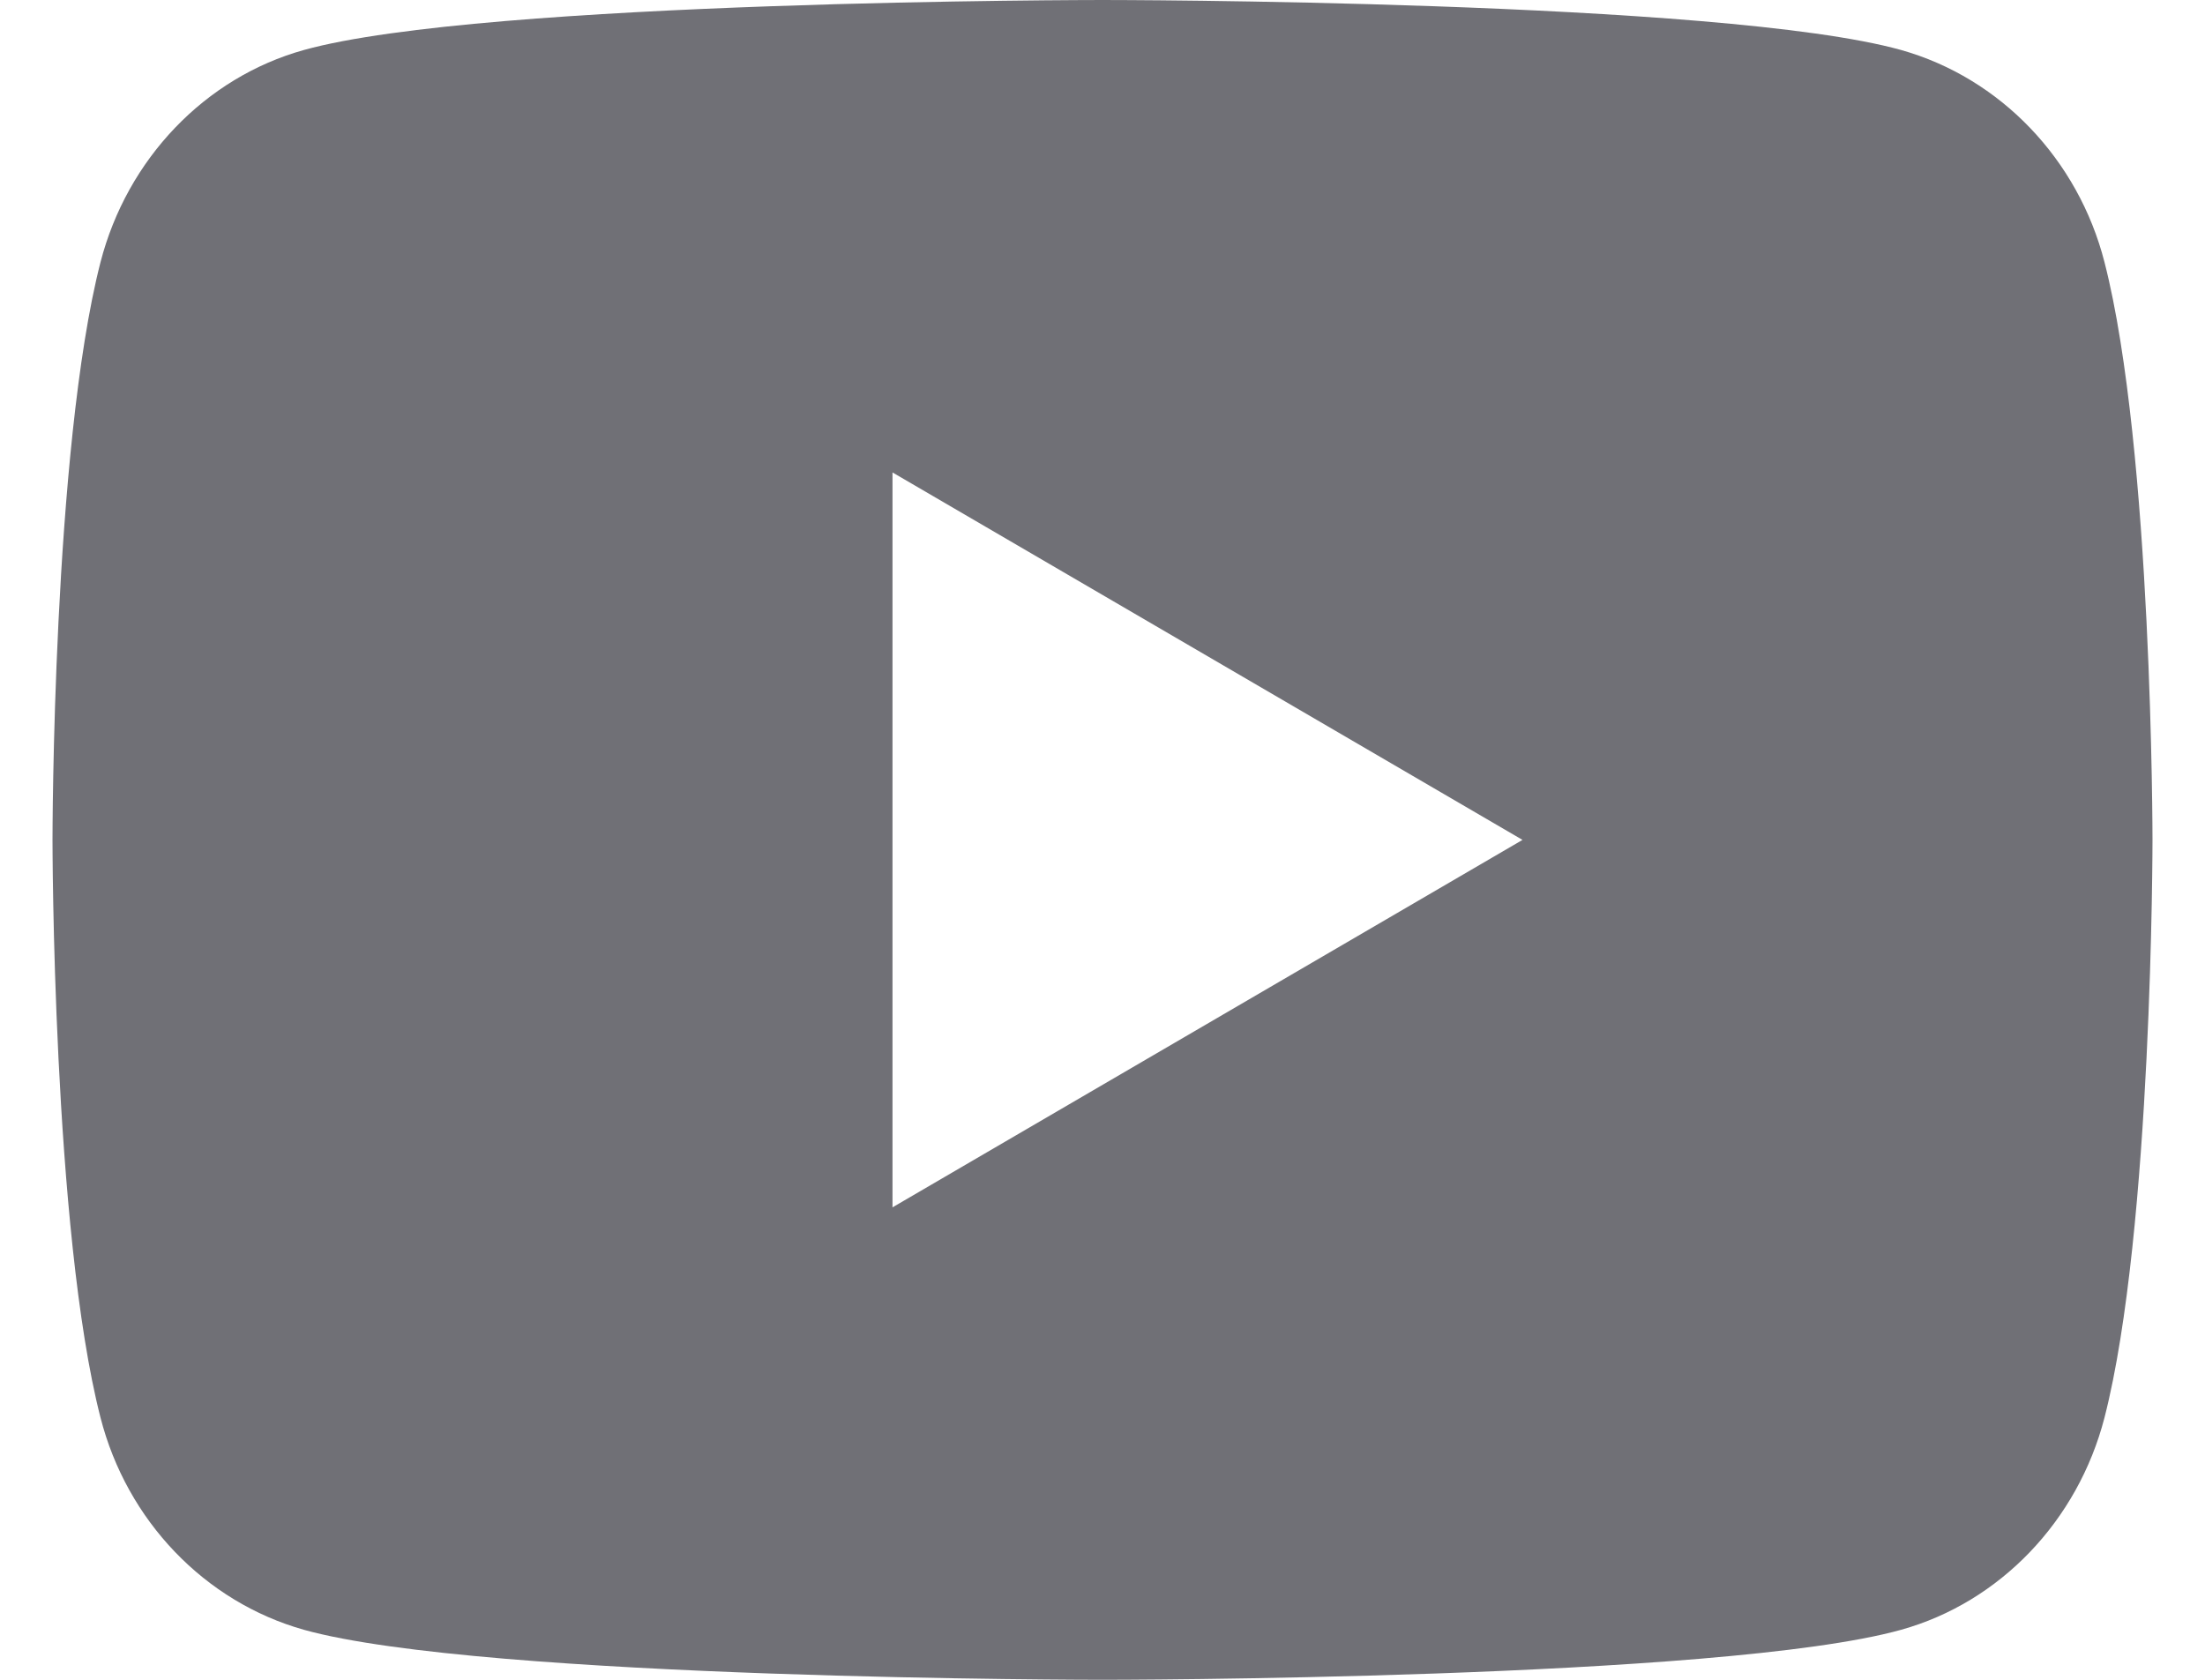 <svg width="21" height="16" viewBox="0 0 21 16" fill="none" xmlns="http://www.w3.org/2000/svg">
<path d="M20.043 2.498C20.5 4.28 20.5 8 20.5 8C20.5 8 20.5 11.72 20.043 13.502C19.789 14.487 19.046 15.262 18.105 15.524C16.396 16 10.5 16 10.5 16C10.5 16 4.607 16 2.895 15.524C1.95 15.258 1.208 14.484 0.957 13.502C0.5 11.72 0.5 8 0.5 8C0.5 8 0.5 4.28 0.957 2.498C1.211 1.513 1.954 0.738 2.895 0.476C4.607 -1.78814e-07 10.5 0 10.5 0C10.5 0 16.396 -1.78814e-07 18.105 0.476C19.05 0.742 19.792 1.516 20.043 2.498ZM8.5 11.5L14.5 8L8.5 4.5V11.5Z" fill="#707076"/>
</svg>
